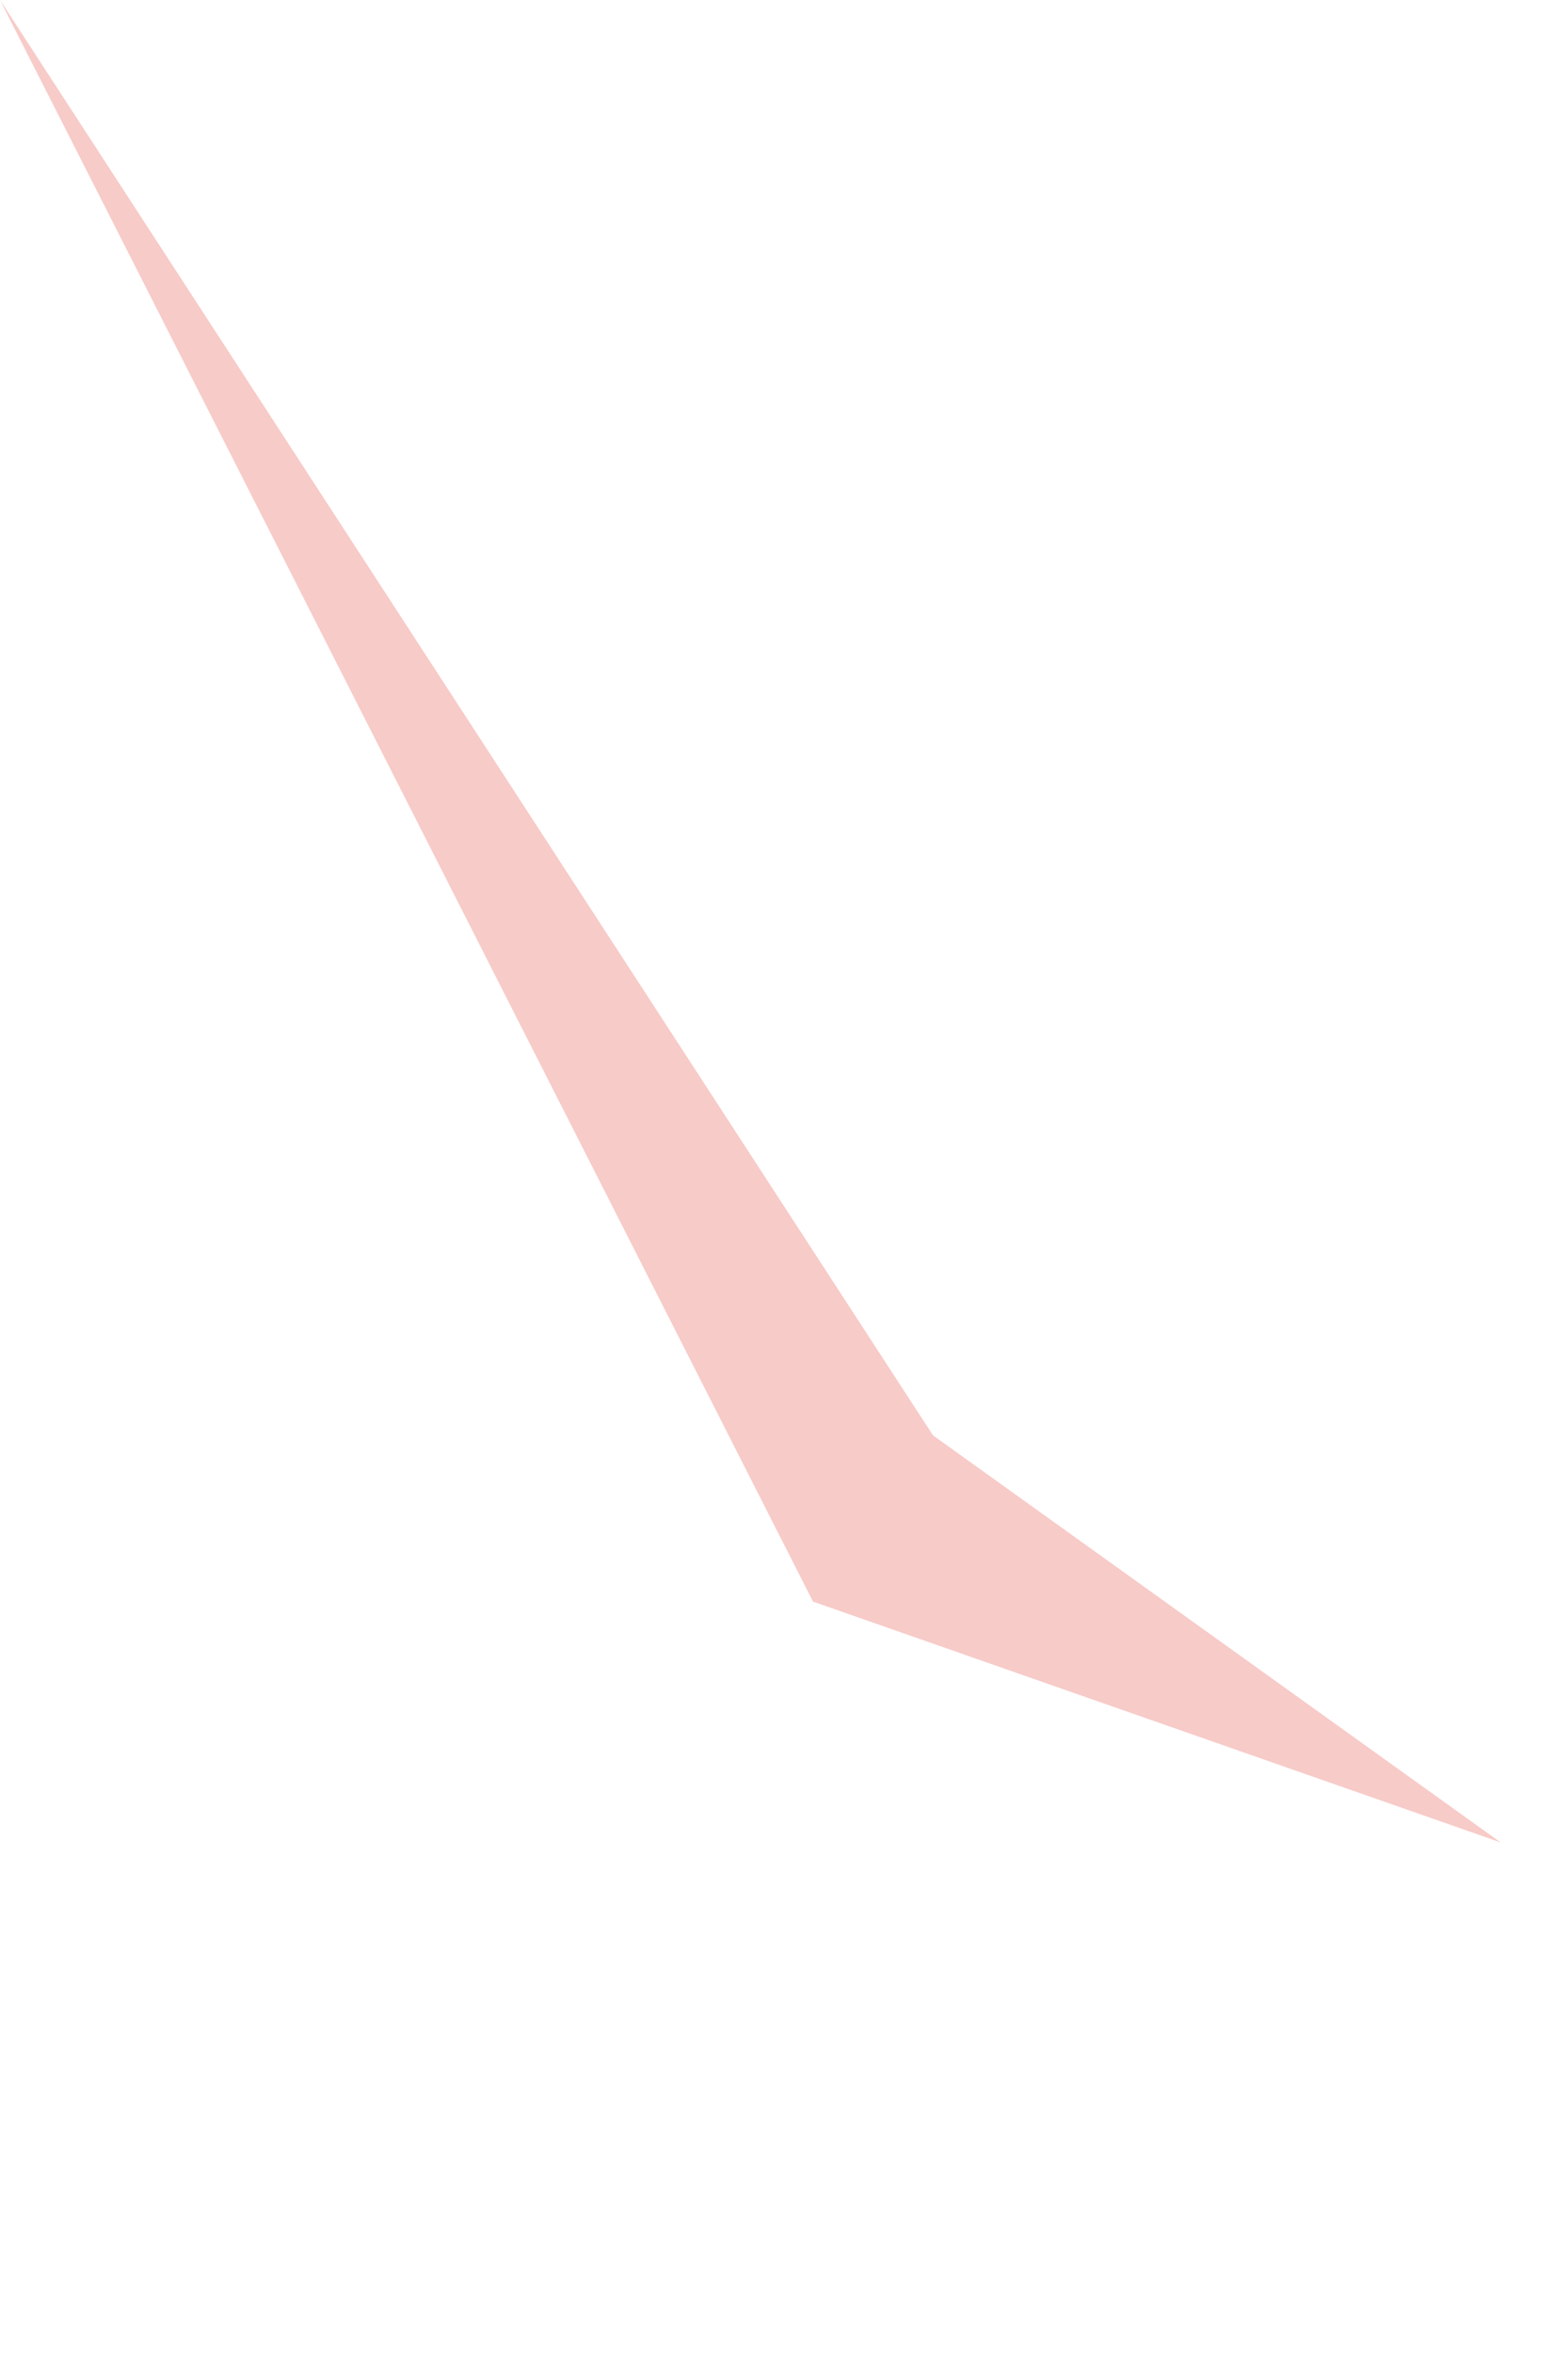 <?xml version="1.0" encoding="utf-8"?>
<svg xmlns="http://www.w3.org/2000/svg" fill="none" height="100%" overflow="visible" preserveAspectRatio="none" style="display: block;" viewBox="0 0 2 3" width="100%">
<path d="M0 0L1.19 1.83L1.914 2.349L1.037 2.042L0 0Z" fill="#F7CBC8" id="Vector"/>
</svg>
